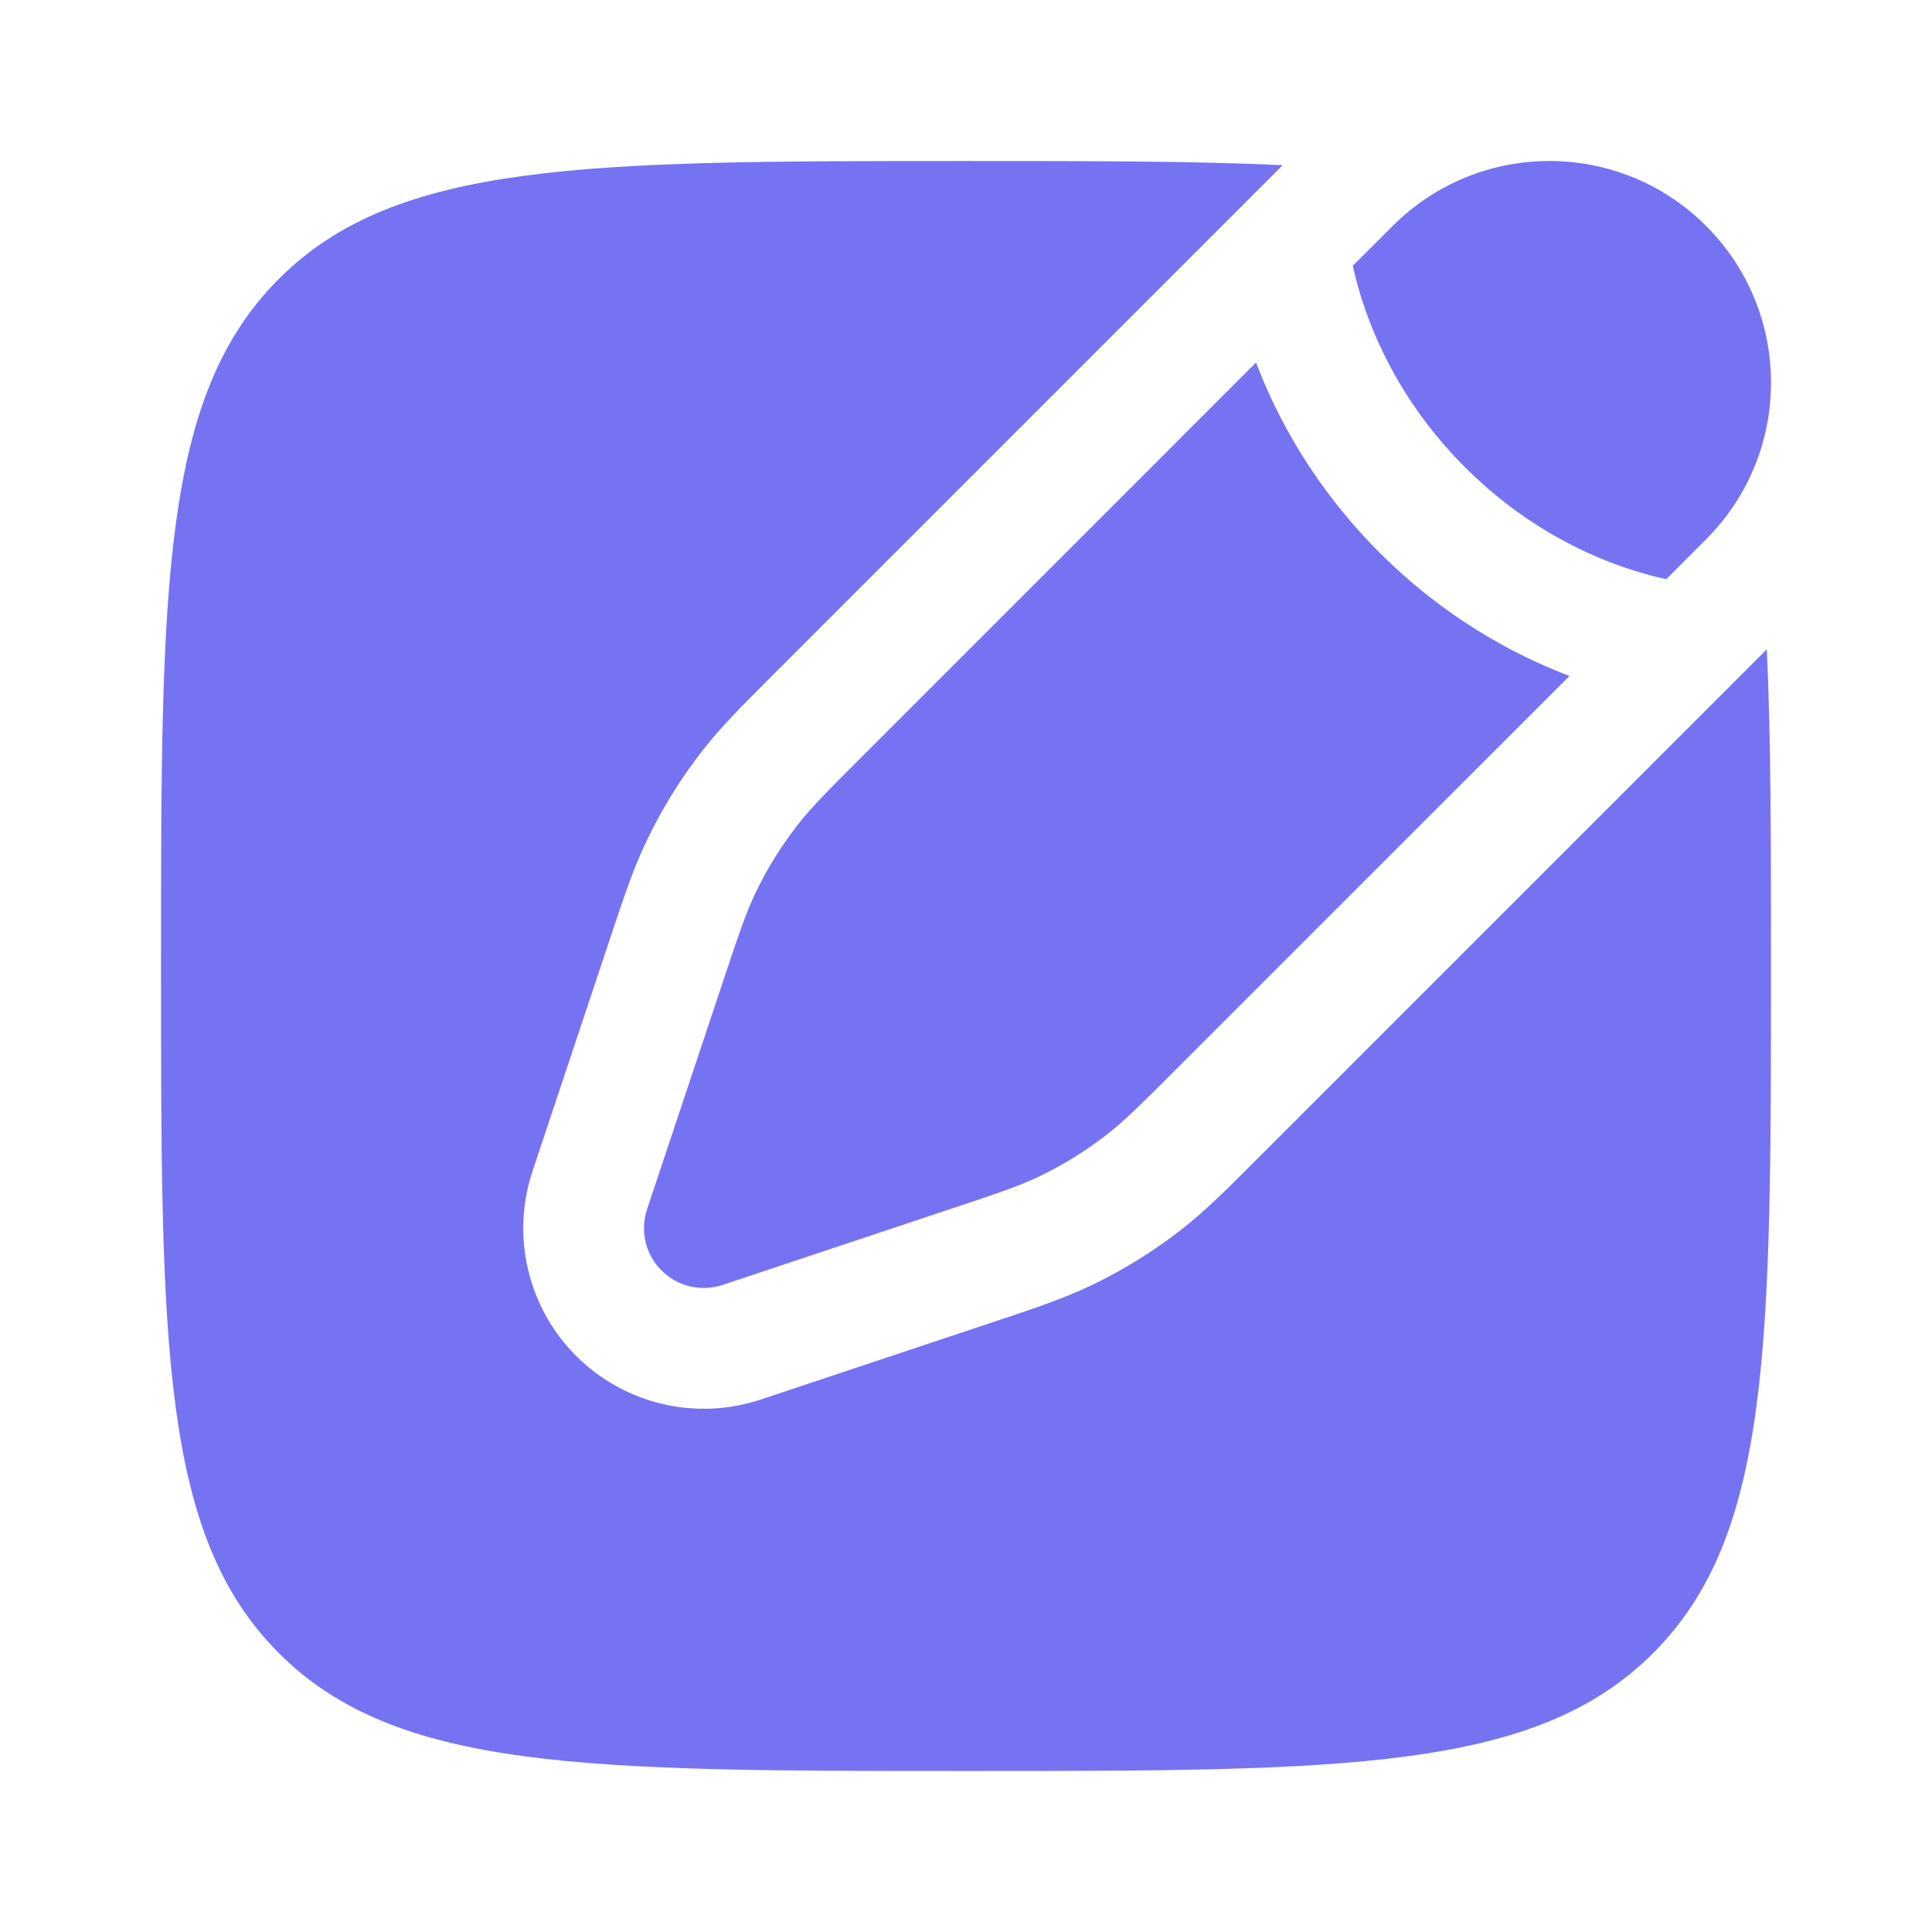 <svg width="32" height="32" viewBox="0 0 32 32" fill="none" xmlns="http://www.w3.org/2000/svg">
<path d="M28.258 3.742C29.692 5.175 29.692 7.499 28.258 8.932L27.598 9.593C27.405 9.551 27.163 9.488 26.887 9.392C26.148 9.136 25.176 8.651 24.263 7.737C23.349 6.824 22.864 5.852 22.608 5.113C22.512 4.837 22.449 4.595 22.407 4.402L23.068 3.742C24.501 2.308 26.825 2.308 28.258 3.742Z" fill="#7573F2"/>
<path d="M19.44 17.75C18.901 18.289 18.632 18.558 18.335 18.79C17.985 19.063 17.606 19.298 17.205 19.489C16.865 19.651 16.503 19.771 15.781 20.012L11.97 21.282C11.614 21.401 11.222 21.308 10.957 21.043C10.691 20.778 10.599 20.386 10.717 20.03L11.988 16.219C12.229 15.497 12.349 15.135 12.511 14.795C12.702 14.394 12.937 14.015 13.21 13.665C13.442 13.368 13.711 13.098 14.25 12.56L20.804 6.005C21.156 6.931 21.772 8.075 22.849 9.152C23.924 10.228 25.069 10.844 25.995 11.196L19.44 17.75Z" fill="#7573F2"/>
<path d="M27.381 27.381C29.333 25.428 29.333 22.285 29.333 16C29.333 13.936 29.333 12.21 29.264 10.755L20.781 19.238C20.313 19.706 19.961 20.058 19.565 20.367C19.1 20.73 18.597 21.041 18.065 21.294C17.612 21.51 17.14 21.668 16.511 21.877L12.602 23.18C11.528 23.538 10.343 23.258 9.542 22.458C8.742 21.657 8.462 20.472 8.82 19.398L10.123 15.489C10.332 14.86 10.49 14.388 10.706 13.935C10.96 13.403 11.27 12.9 11.633 12.435C11.942 12.039 12.294 11.687 12.762 11.219L21.245 2.736C19.79 2.667 18.064 2.667 16 2.667C9.715 2.667 6.572 2.667 4.619 4.619C2.667 6.572 2.667 9.715 2.667 16C2.667 22.285 2.667 25.428 4.619 27.381C6.572 29.333 9.715 29.333 16 29.333C22.285 29.333 25.428 29.333 27.381 27.381Z" fill="#7573F2"/>
</svg>
